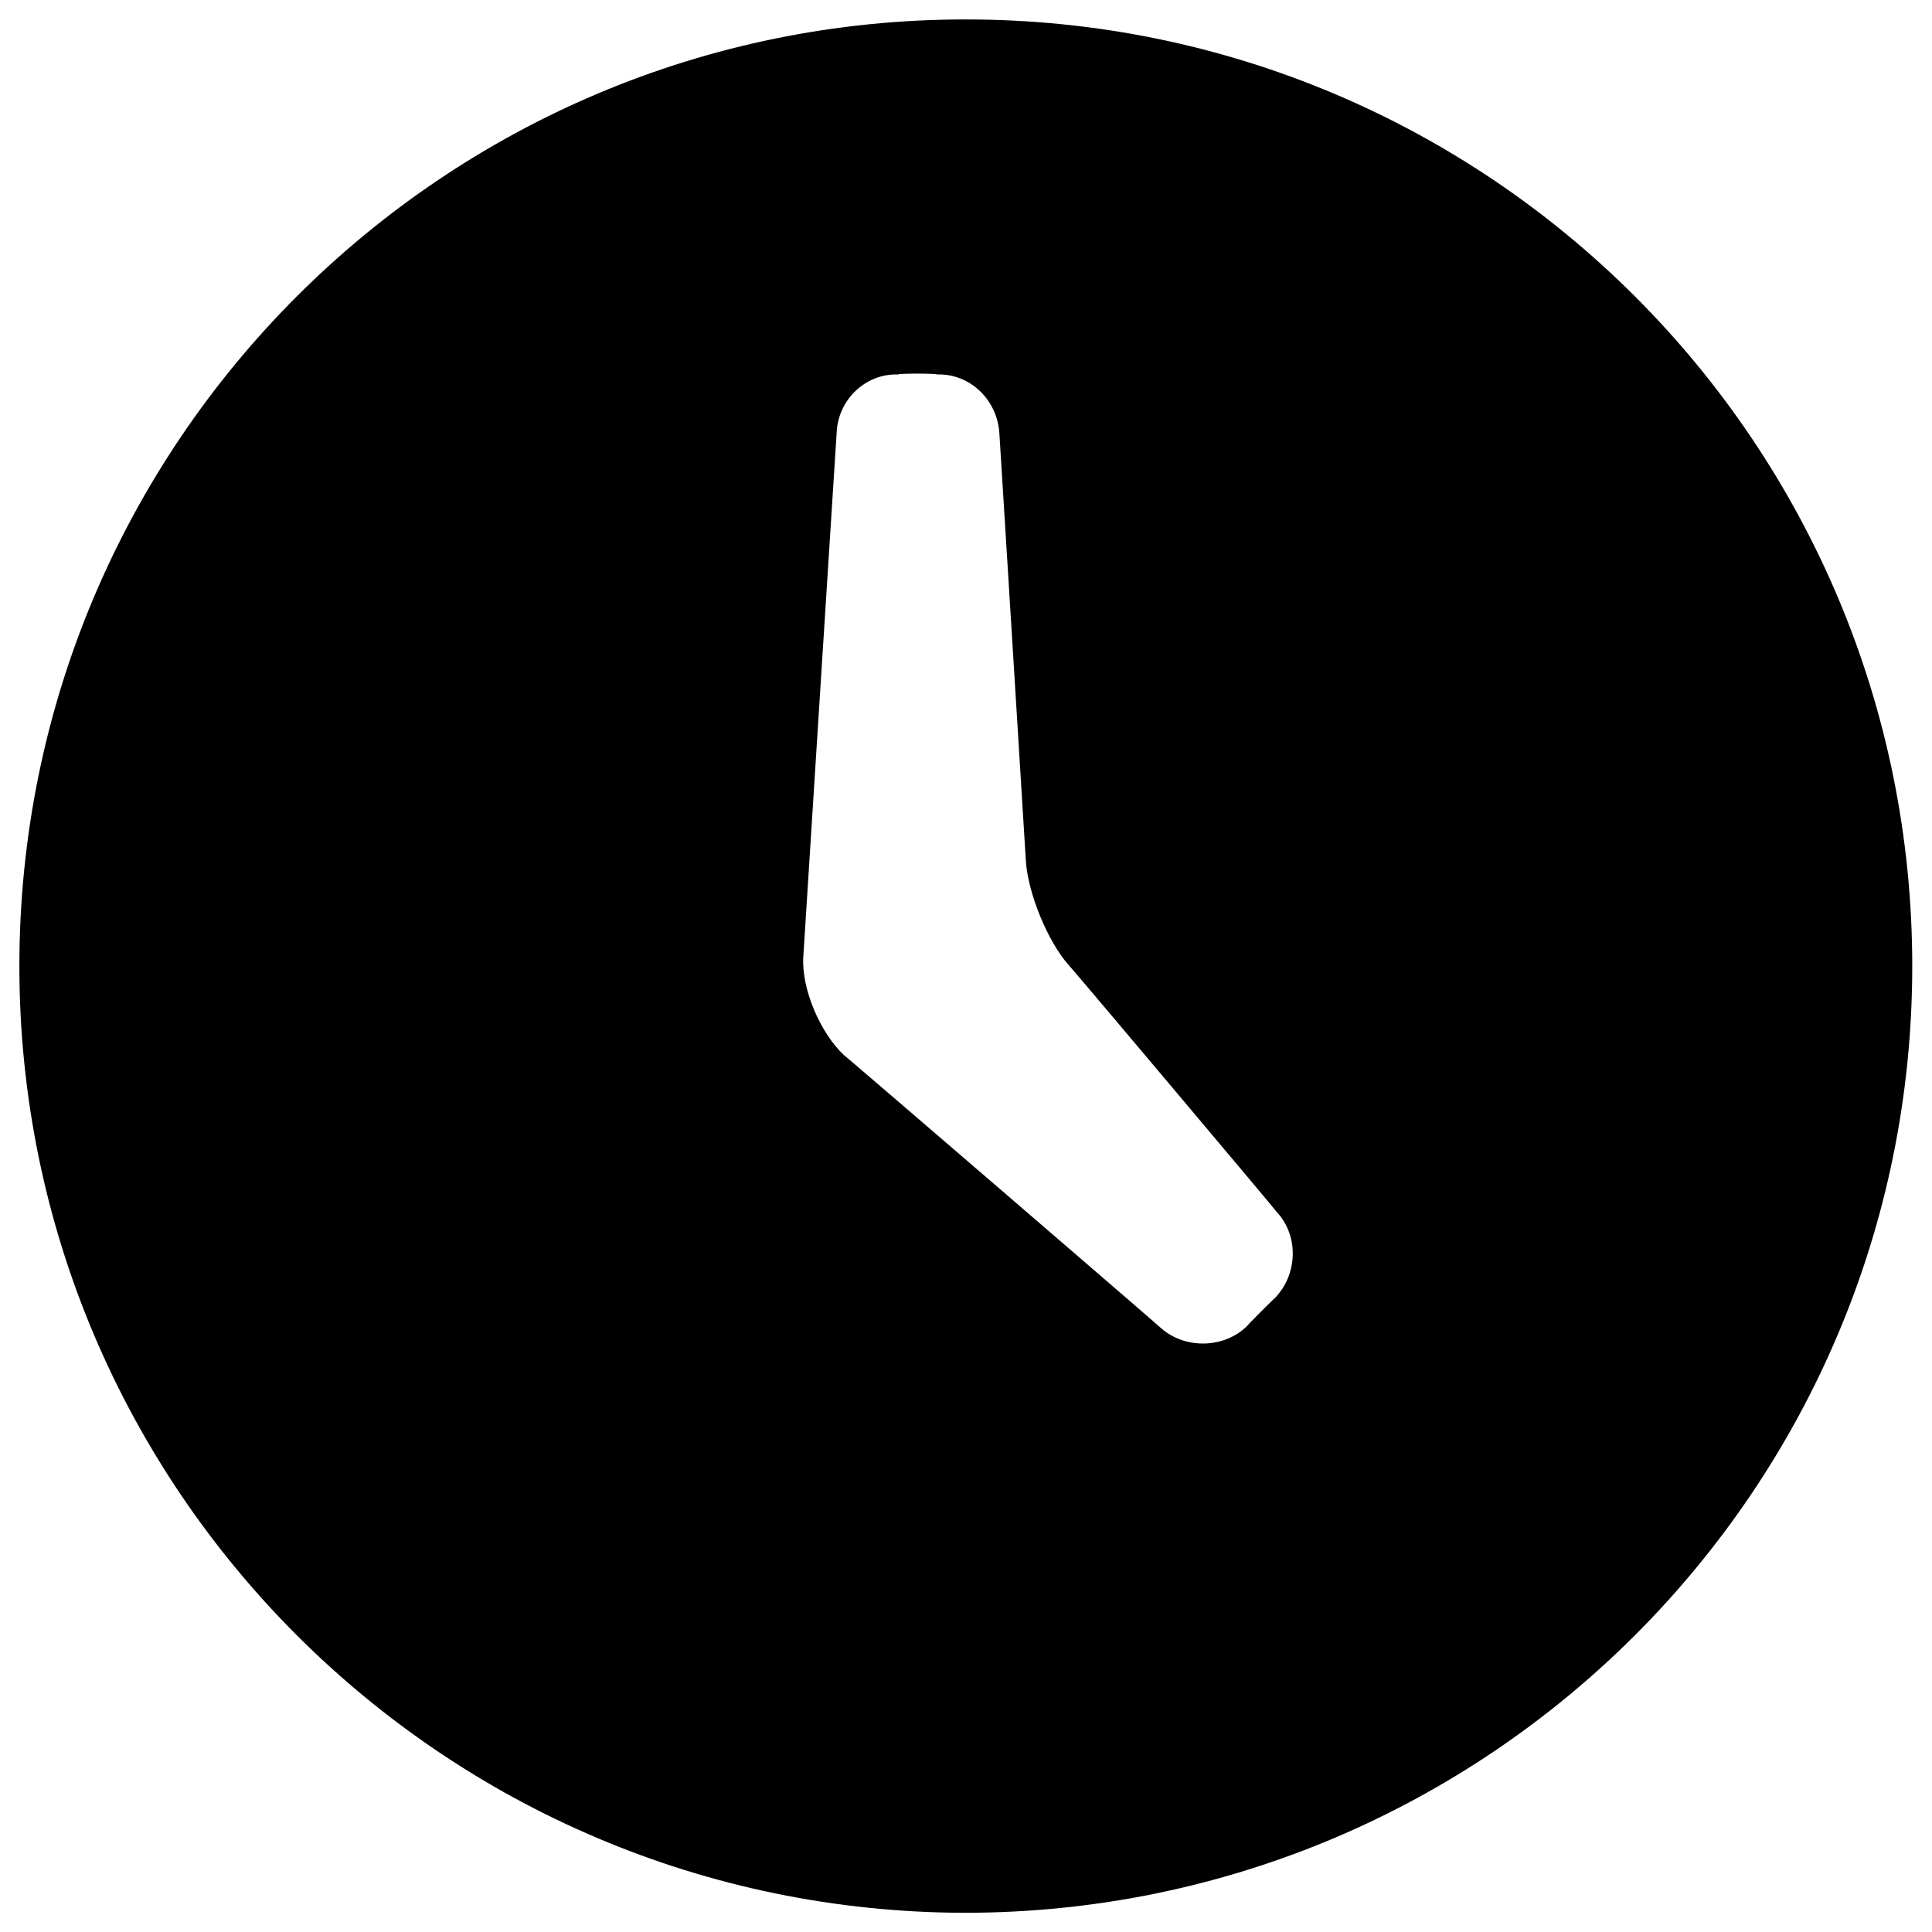 <svg xmlns="http://www.w3.org/2000/svg" version="1.1" xmlns:xlink="http://www.w3.org/1999/xlink" width="100%" height="100%" id="svgWorkerArea" viewBox="0 0 400 400" xmlns:artdraw="https://artdraw.muisca.co" style="background: white;"><defs id="defsdoc"><pattern id="patternBool" x="0" y="0" width="10" height="10" patternUnits="userSpaceOnUse" patternTransform="rotate(35)"><circle cx="5" cy="5" r="4" style="stroke: none;fill: #ff000070;"></circle></pattern></defs><g id="fileImp-326637670" class="cosito"><path id="pathImp-50164258" class="grouped" d="M199.912 4.025C91.812 3.992 4.012 91.692 4.012 200.025 4.012 308.192 91.812 395.892 199.912 396.025 308.212 395.892 395.912 308.192 395.912 200.025 395.912 91.692 308.212 3.992 199.912 4.025 199.912 3.992 199.912 3.992 199.912 4.025M263.912 268.781C263.912 268.692 258.212 274.392 258.212 274.514 253.512 279.192 245.412 279.392 240.412 275.004 240.412 274.892 174.812 218.392 174.812 218.525 169.812 213.892 165.912 204.692 166.312 198.138 166.312 197.892 173.212 89.692 173.212 89.761 173.412 82.792 179.212 77.292 185.912 77.534 185.912 77.292 194.012 77.292 194.012 77.534 200.812 77.292 206.512 82.792 206.912 89.761 206.912 89.692 212.412 178.292 212.412 178.511 212.912 184.992 216.812 194.792 221.312 199.878 221.312 199.692 264.412 250.892 264.412 251.016 268.912 255.892 268.712 263.892 263.912 268.781 263.912 268.692 263.912 268.692 263.912 268.781"></path></g></svg>